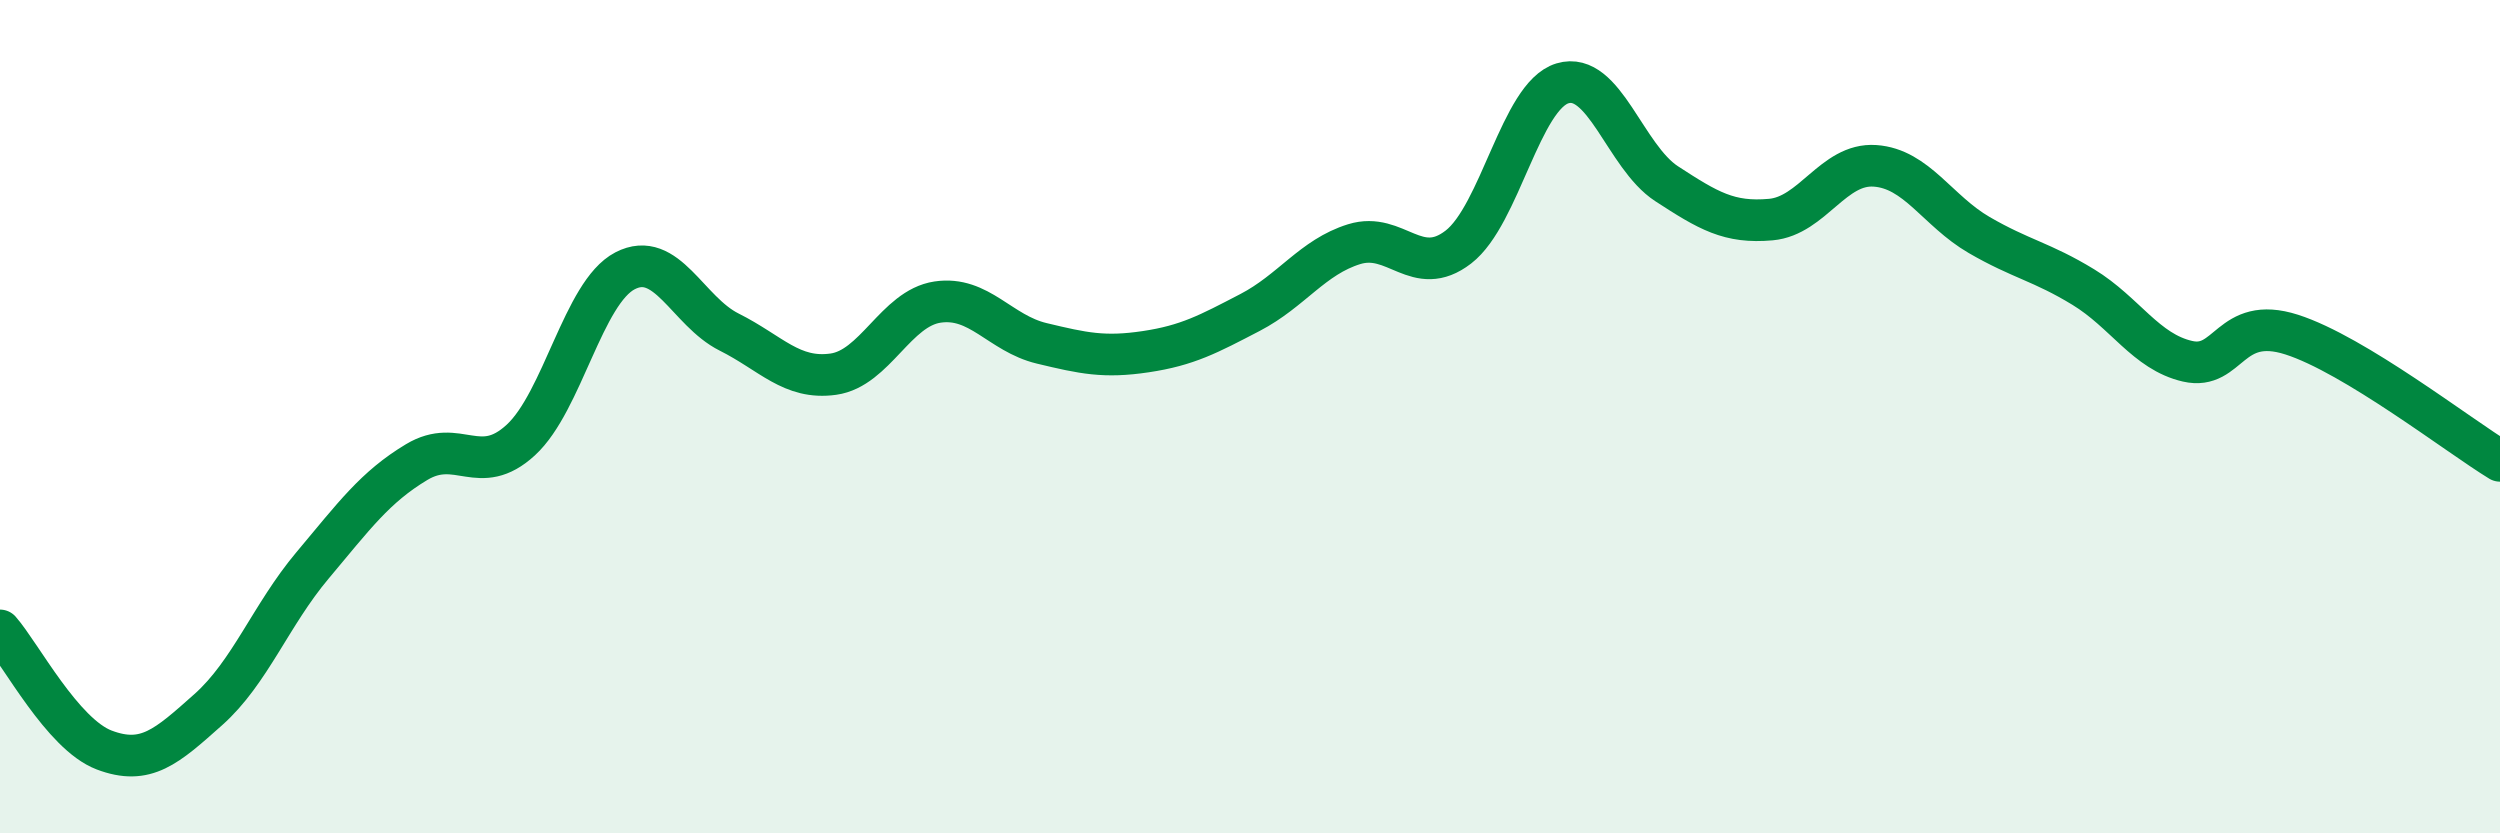 
    <svg width="60" height="20" viewBox="0 0 60 20" xmlns="http://www.w3.org/2000/svg">
      <path
        d="M 0,15.13 C 0.5,15.7 1.5,17.62 2.5,18 C 3.5,18.38 4,17.92 5,17.03 C 6,16.14 6.5,14.76 7.5,13.57 C 8.5,12.38 9,11.69 10,11.09 C 11,10.49 11.5,11.48 12.5,10.56 C 13.5,9.64 14,7.02 15,6.5 C 16,5.98 16.5,7.47 17.5,7.97 C 18.5,8.47 19,9.12 20,8.98 C 21,8.84 21.5,7.4 22.5,7.25 C 23.5,7.1 24,8 25,8.24 C 26,8.48 26.5,8.59 27.5,8.44 C 28.5,8.29 29,8.02 30,7.5 C 31,6.98 31.5,6.17 32.5,5.86 C 33.5,5.55 34,6.7 35,5.93 C 36,5.16 36.5,2.3 37.5,2 C 38.5,1.7 39,3.76 40,4.41 C 41,5.06 41.5,5.36 42.5,5.27 C 43.5,5.18 44,3.91 45,3.98 C 46,4.05 46.5,5.06 47.5,5.64 C 48.5,6.22 49,6.28 50,6.89 C 51,7.5 51.5,8.44 52.5,8.67 C 53.5,8.9 53.5,7.55 55,8.03 C 56.5,8.51 59,10.45 60,11.06L60 20L0 20Z"
        fill="#008740"
        opacity="0.1"
        stroke-linecap="round"
        stroke-linejoin="round"
      />
      <path
        d="M 0,15.13 C 0.5,15.7 1.5,17.62 2.5,18 C 3.5,18.38 4,17.92 5,17.03 C 6,16.14 6.5,14.76 7.5,13.57 C 8.5,12.38 9,11.69 10,11.09 C 11,10.49 11.5,11.48 12.5,10.56 C 13.5,9.64 14,7.02 15,6.5 C 16,5.98 16.5,7.47 17.5,7.97 C 18.5,8.47 19,9.12 20,8.98 C 21,8.84 21.5,7.4 22.5,7.25 C 23.5,7.1 24,8 25,8.24 C 26,8.48 26.5,8.59 27.5,8.44 C 28.5,8.29 29,8.02 30,7.5 C 31,6.98 31.5,6.17 32.5,5.86 C 33.5,5.55 34,6.7 35,5.93 C 36,5.16 36.5,2.3 37.5,2 C 38.5,1.7 39,3.76 40,4.41 C 41,5.06 41.5,5.36 42.5,5.27 C 43.5,5.18 44,3.91 45,3.98 C 46,4.05 46.5,5.06 47.5,5.64 C 48.5,6.22 49,6.28 50,6.89 C 51,7.5 51.5,8.44 52.5,8.67 C 53.5,8.9 53.5,7.55 55,8.03 C 56.5,8.51 59,10.45 60,11.06"
        stroke="#008740"
        stroke-width="1"
        fill="none"
        stroke-linecap="round"
        stroke-linejoin="round"
      />
    </svg>
  